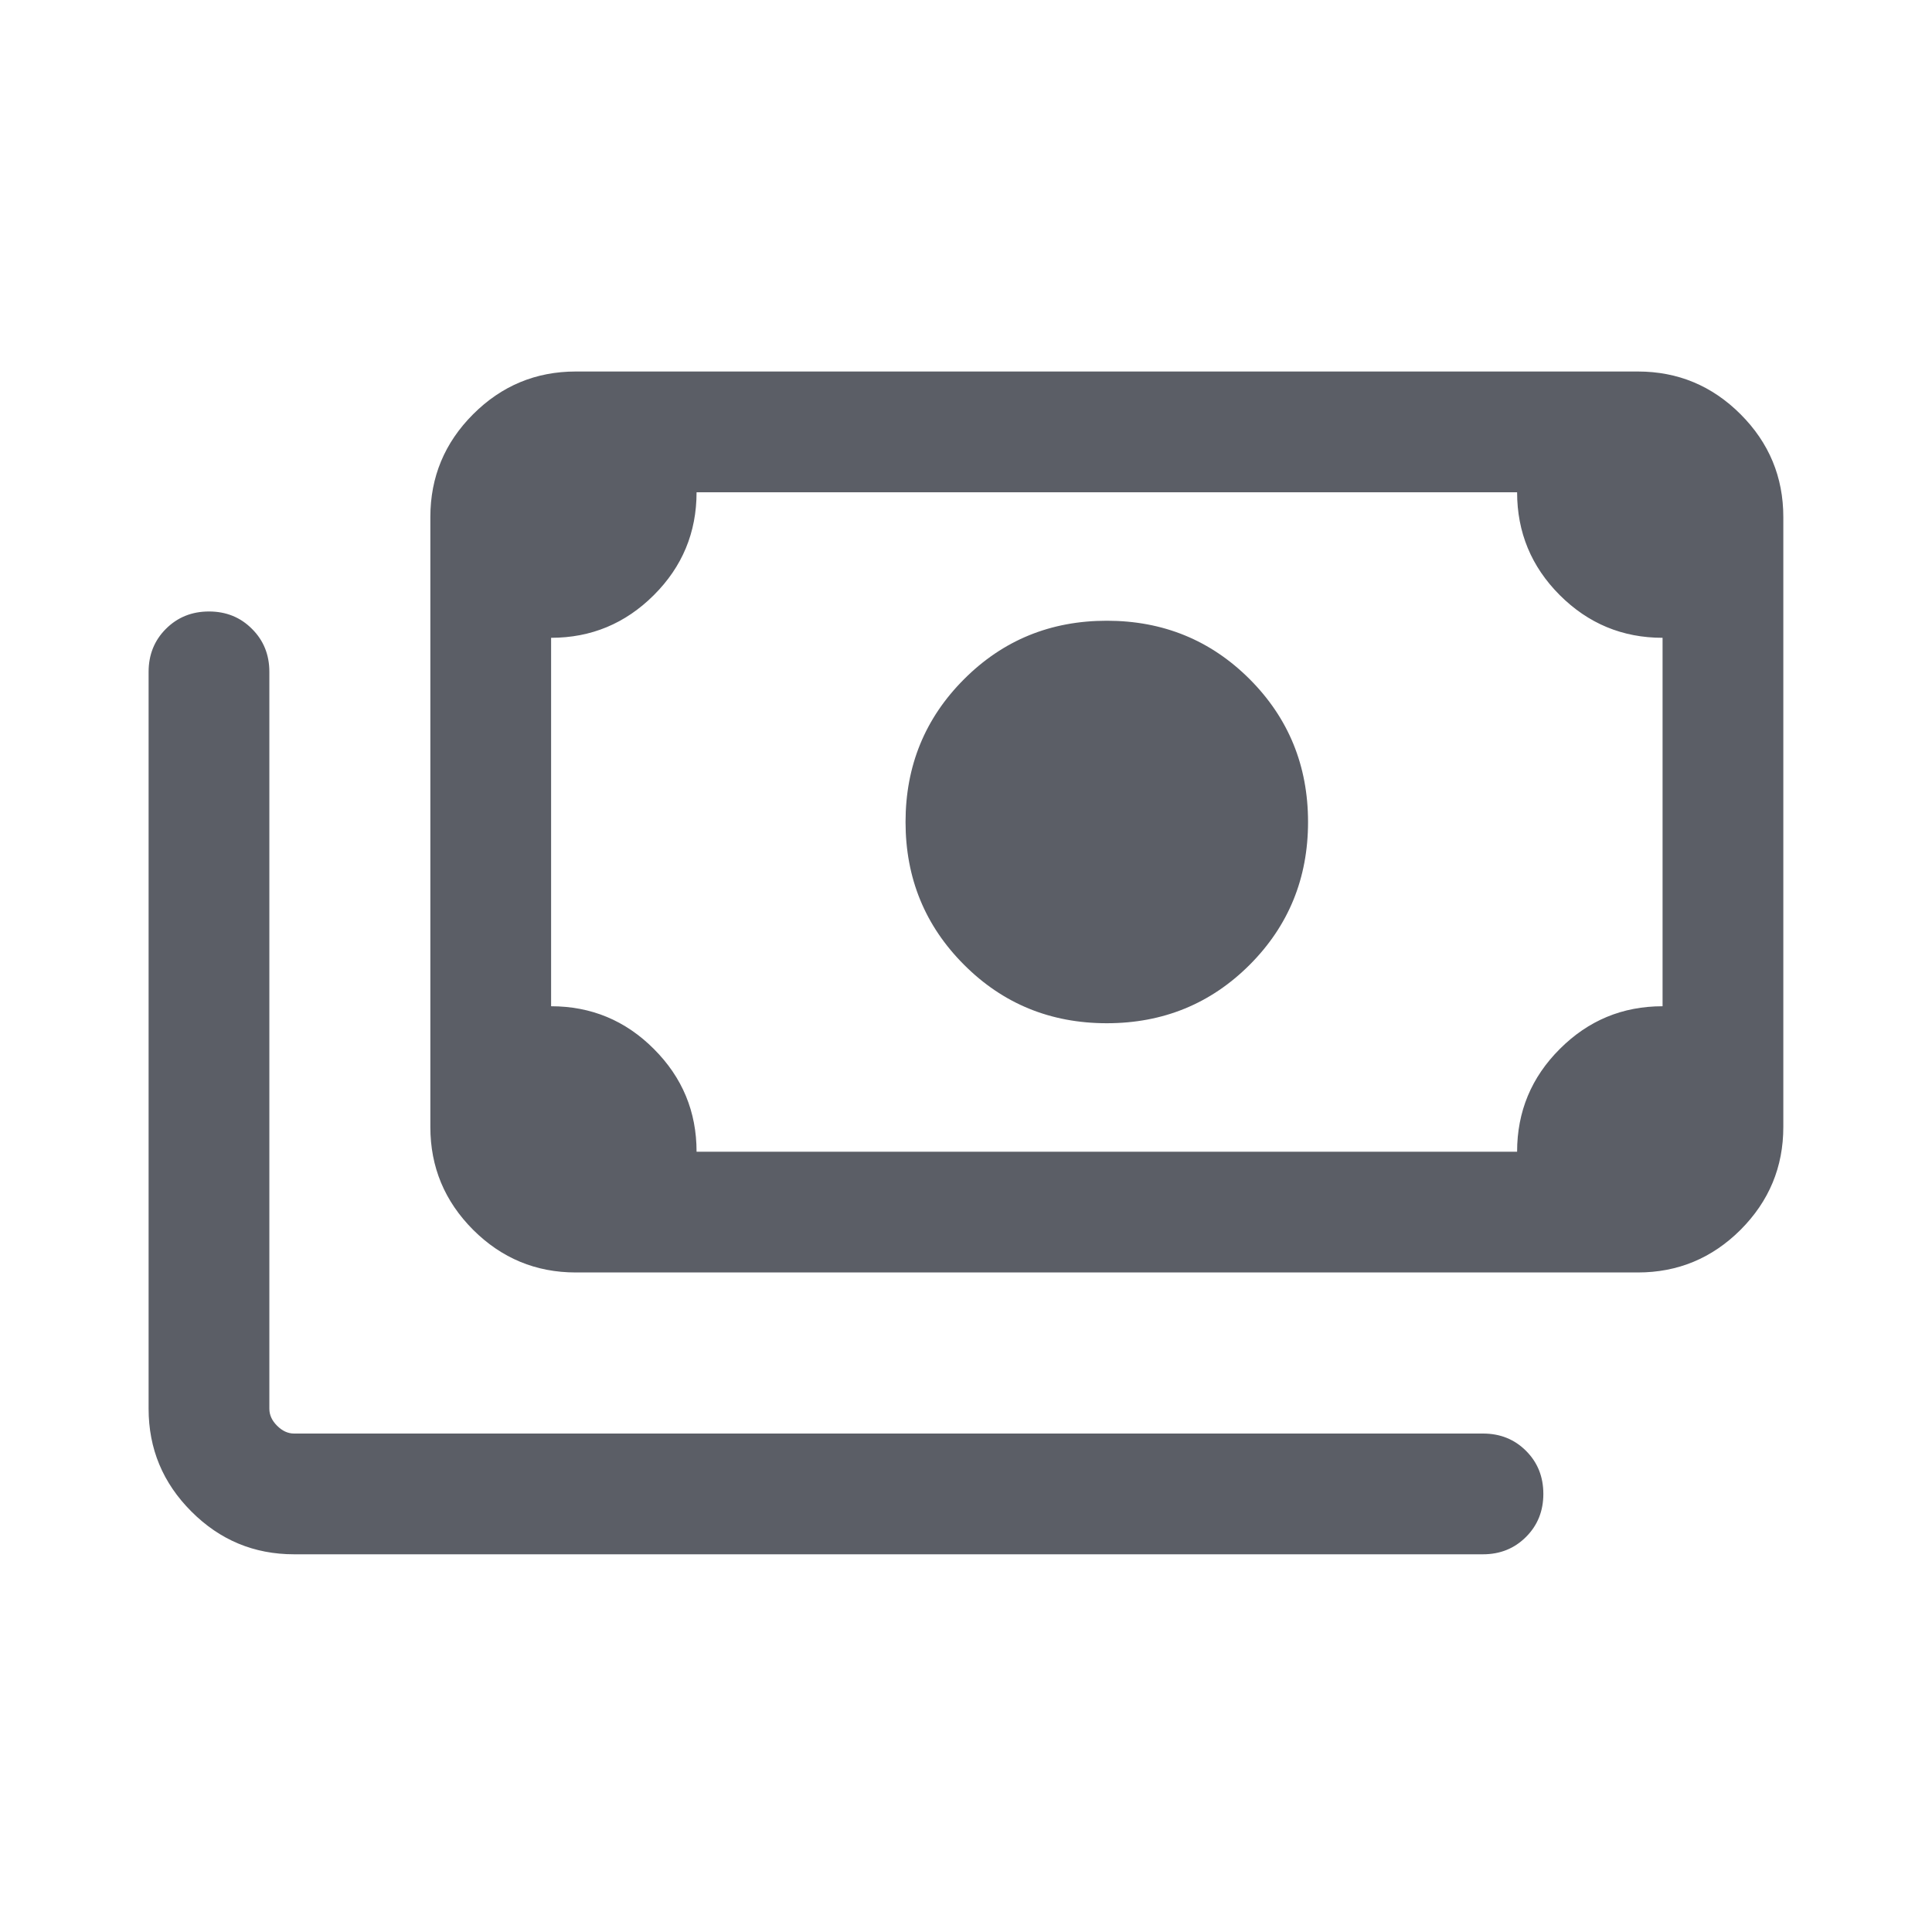 <svg width="24" height="24" viewBox="0 0 24 24" fill="none" xmlns="http://www.w3.org/2000/svg">
<g id="payments_FILL0_wght300_GRAD0_opsz24 1">
<path id="Vector" d="M13.749 12.711C13.051 12.711 12.459 12.469 11.976 11.985C11.492 11.501 11.249 10.91 11.249 10.211C11.249 9.513 11.492 8.921 11.976 8.437C12.459 7.953 13.051 7.711 13.749 7.711C14.448 7.711 15.04 7.953 15.524 8.437C16.007 8.921 16.249 9.513 16.249 10.211C16.249 10.91 16.007 11.501 15.524 11.985C15.04 12.469 14.448 12.711 13.749 12.711ZM7.153 15.807C6.656 15.807 6.231 15.63 5.877 15.277C5.523 14.922 5.346 14.497 5.346 14V6.423C5.346 5.926 5.523 5.5 5.877 5.146C6.231 4.792 6.656 4.615 7.153 4.615H20.346C20.843 4.615 21.268 4.792 21.622 5.146C21.976 5.5 22.153 5.926 22.153 6.423V14C22.153 14.497 21.976 14.922 21.622 15.277C21.268 15.63 20.843 15.807 20.346 15.807H7.153ZM8.653 14.307H18.846C18.846 13.809 19.023 13.383 19.377 13.03C19.731 12.676 20.156 12.5 20.653 12.5V7.923C20.155 7.923 19.729 7.746 19.375 7.392C19.022 7.038 18.846 6.612 18.846 6.115H8.653C8.653 6.614 8.476 7.04 8.122 7.393C7.768 7.746 7.343 7.923 6.846 7.923V12.5C7.344 12.5 7.77 12.677 8.123 13.031C8.477 13.385 8.653 13.81 8.653 14.307ZM18.422 19.308H3.653C3.156 19.308 2.731 19.131 2.377 18.776C2.023 18.422 1.846 17.997 1.846 17.5V8.346C1.846 8.133 1.918 7.955 2.061 7.812C2.205 7.668 2.383 7.596 2.596 7.596C2.809 7.596 2.987 7.668 3.13 7.812C3.274 7.955 3.346 8.133 3.346 8.346V17.5C3.346 17.577 3.378 17.647 3.442 17.711C3.506 17.775 3.576 17.808 3.653 17.808H18.422C18.635 17.808 18.813 17.879 18.957 18.023C19.101 18.167 19.172 18.345 19.172 18.558C19.172 18.77 19.101 18.948 18.957 19.092C18.813 19.236 18.635 19.308 18.422 19.308ZM7.153 14.307H6.846V6.115H7.153C7.07 6.115 6.998 6.146 6.937 6.207C6.876 6.267 6.846 6.34 6.846 6.423V14C6.846 14.083 6.876 14.155 6.937 14.216C6.998 14.277 7.07 14.307 7.153 14.307Z" fill="#5B5E66"/>
</g>
</svg>
